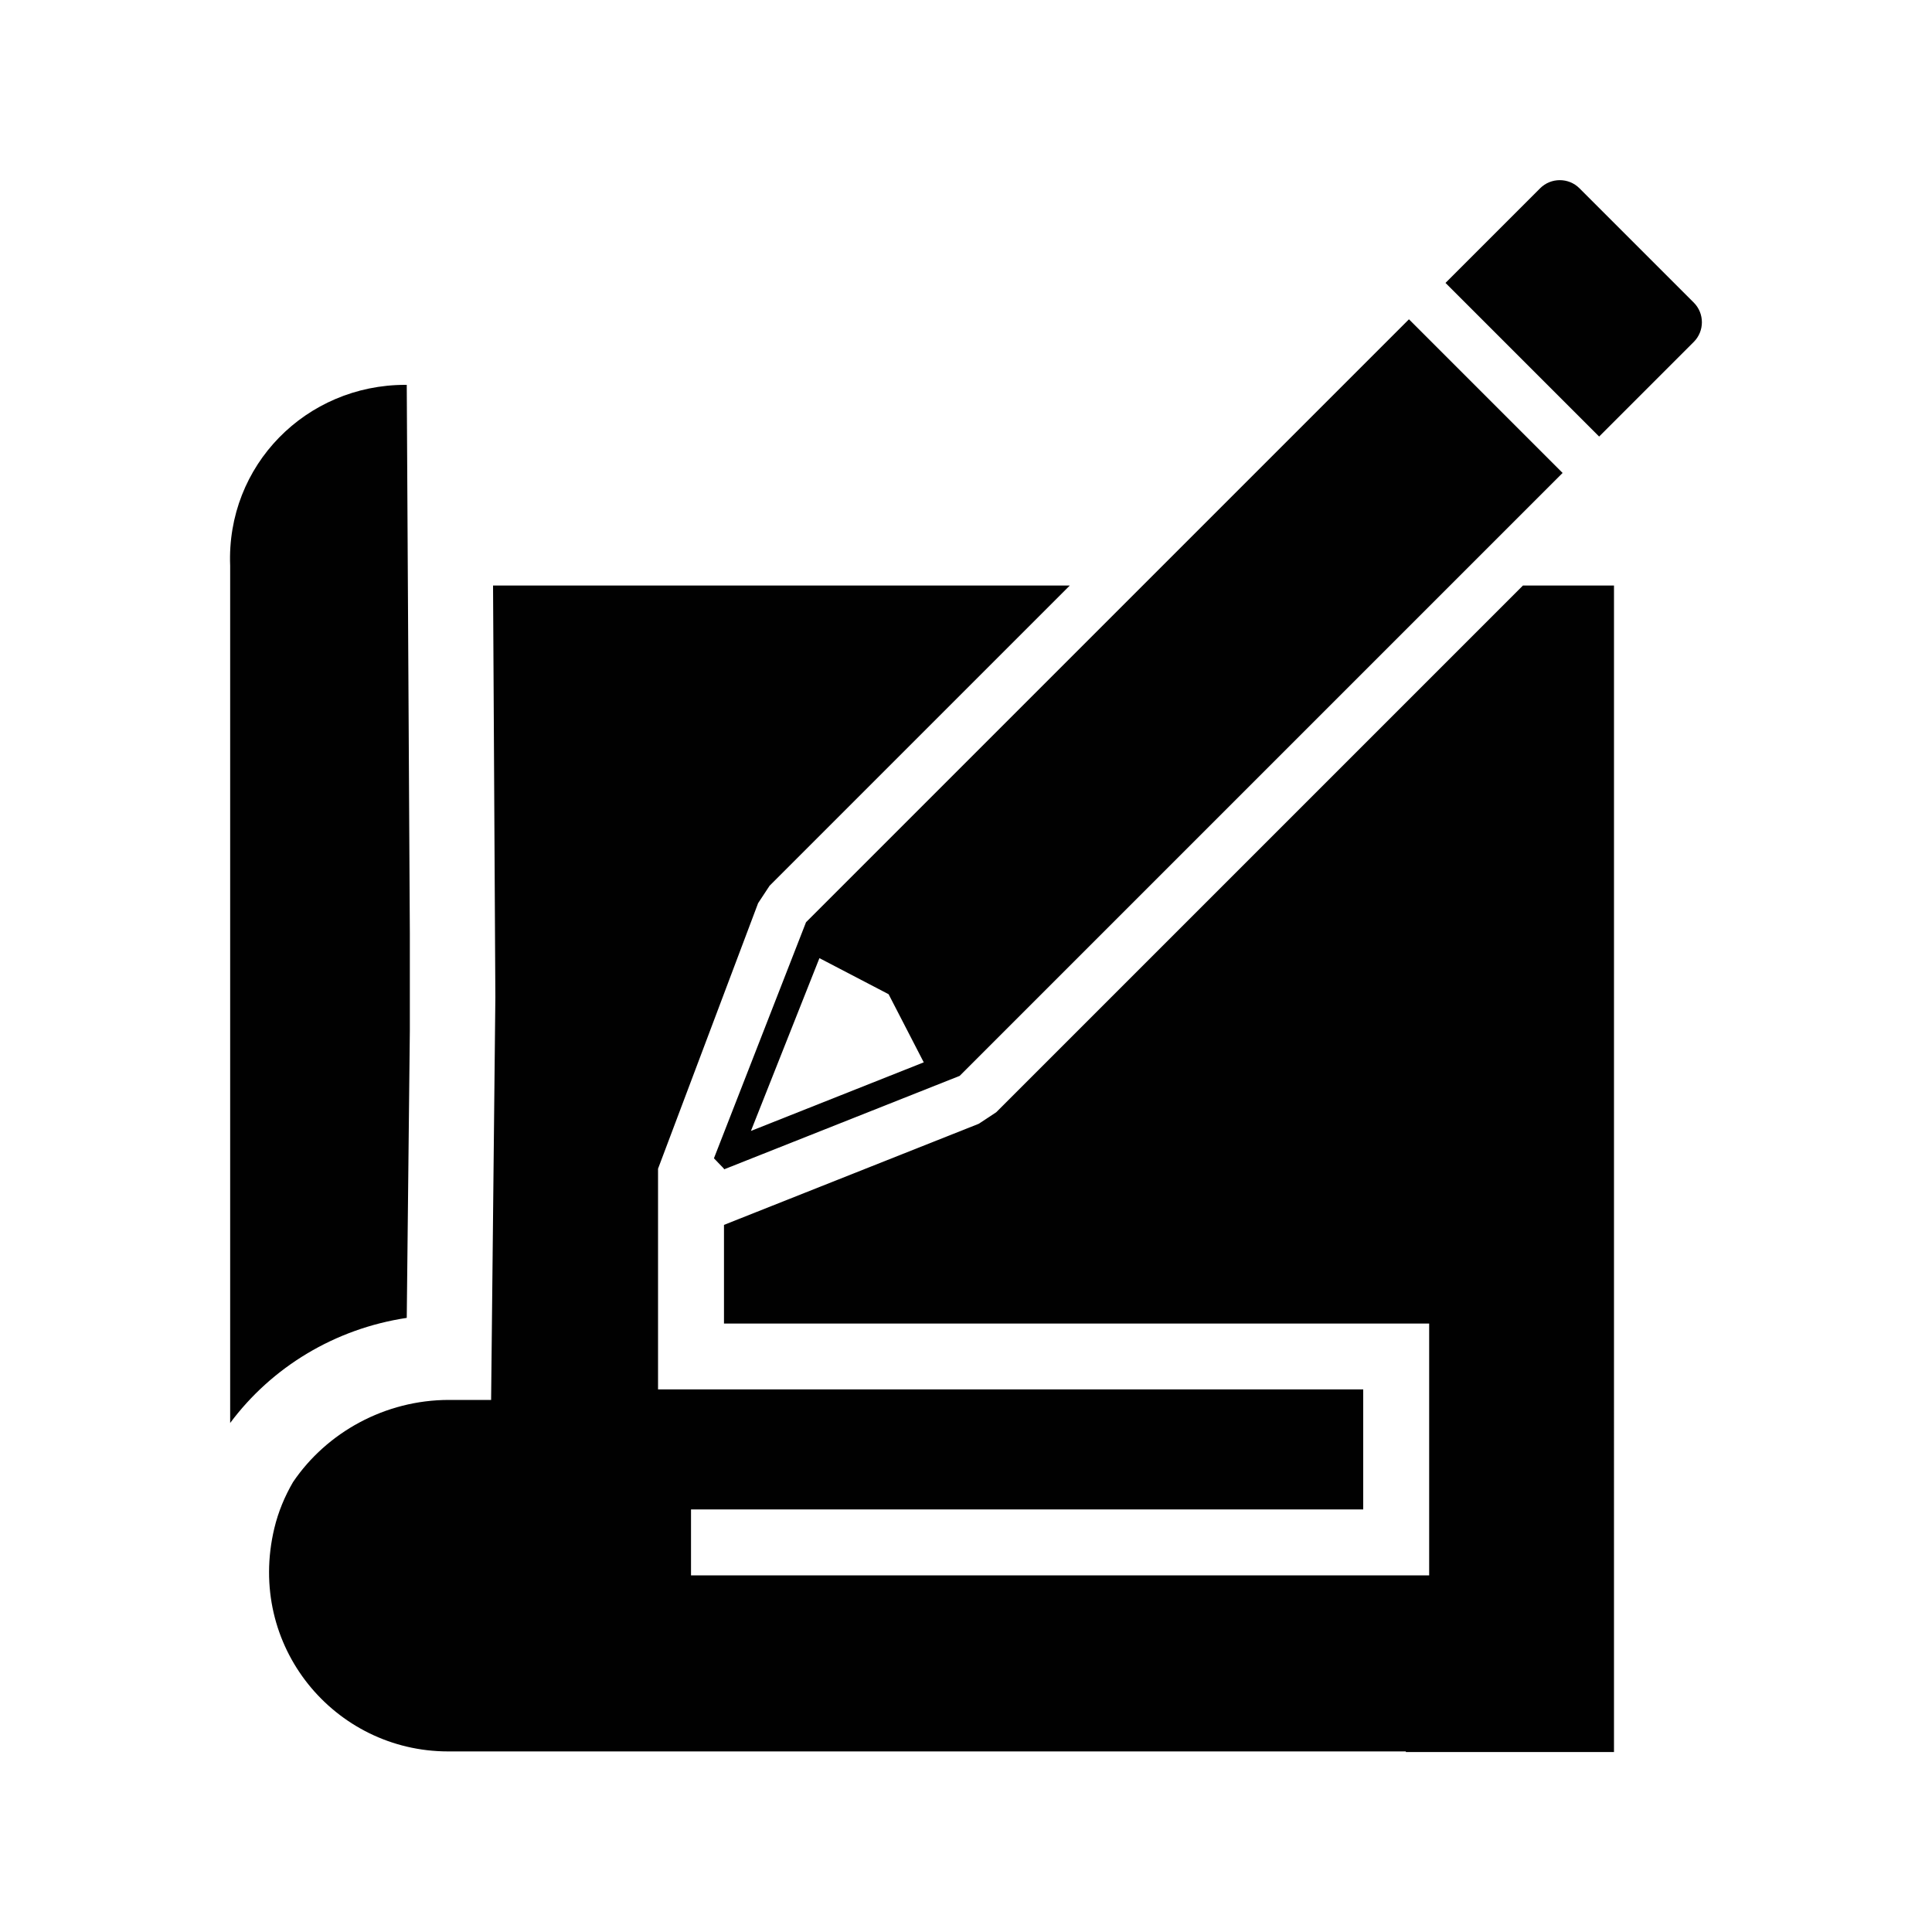 <?xml version="1.0" encoding="UTF-8"?>
<svg id="Layer_1" data-name="Layer 1" xmlns="http://www.w3.org/2000/svg" viewBox="0 0 150 150">
  <defs>
    <style>
      .cls-1 {
        fill: #010101;
      }
    </style>
  </defs>
  <path class="cls-1" d="M118.24,45.46l-40.9,40.9-1.35.89-19.78,7.85v7.66h54.75v19.55h-57.31v-5.12h52.19v-9.32h-54.75v-17.13l7.77-20.62.89-1.35,23.31-23.31h-44.78l.18,31.97-.33,31.26h-3.28c-4.95,0-9.49,2.52-12.1,6.38-.64,1.1-1.14,2.29-1.45,3.58-2.19,9.16,4.69,17.33,13.49,17.33h74.36v.05h16.16V45.46h-7.08Z"/>
  <path class="cls-1" d="M31.58,29.88l.24,42.59v7.54s-.24,22.31-.24,22.31c-5.58.84-10.48,3.82-13.71,8.16V43.93c-.31-7.83,5.92-14.05,13.59-14.05h.11Z"/>
  <path class="cls-1" d="M121.32,36.72l-11.93-11.93-46.81,46.81h0s-7.15,18.33-7.15,18.33l.78.81v.05l18.3-7.26,38.07-38.07h0l8.74-8.74ZM58.3,87.81l5.32-13.42,5.37,2.8,2.73,5.29-13.43,5.33Z"/>
  <path class="cls-1" d="M116.35,17.21h12.56c1.19,0,2.16.97,2.16,2.16v10.39h-16.87v-10.39c0-1.19.97-2.16,2.16-2.16Z" transform="translate(52.52 -79.83) rotate(45)"/>
</svg>